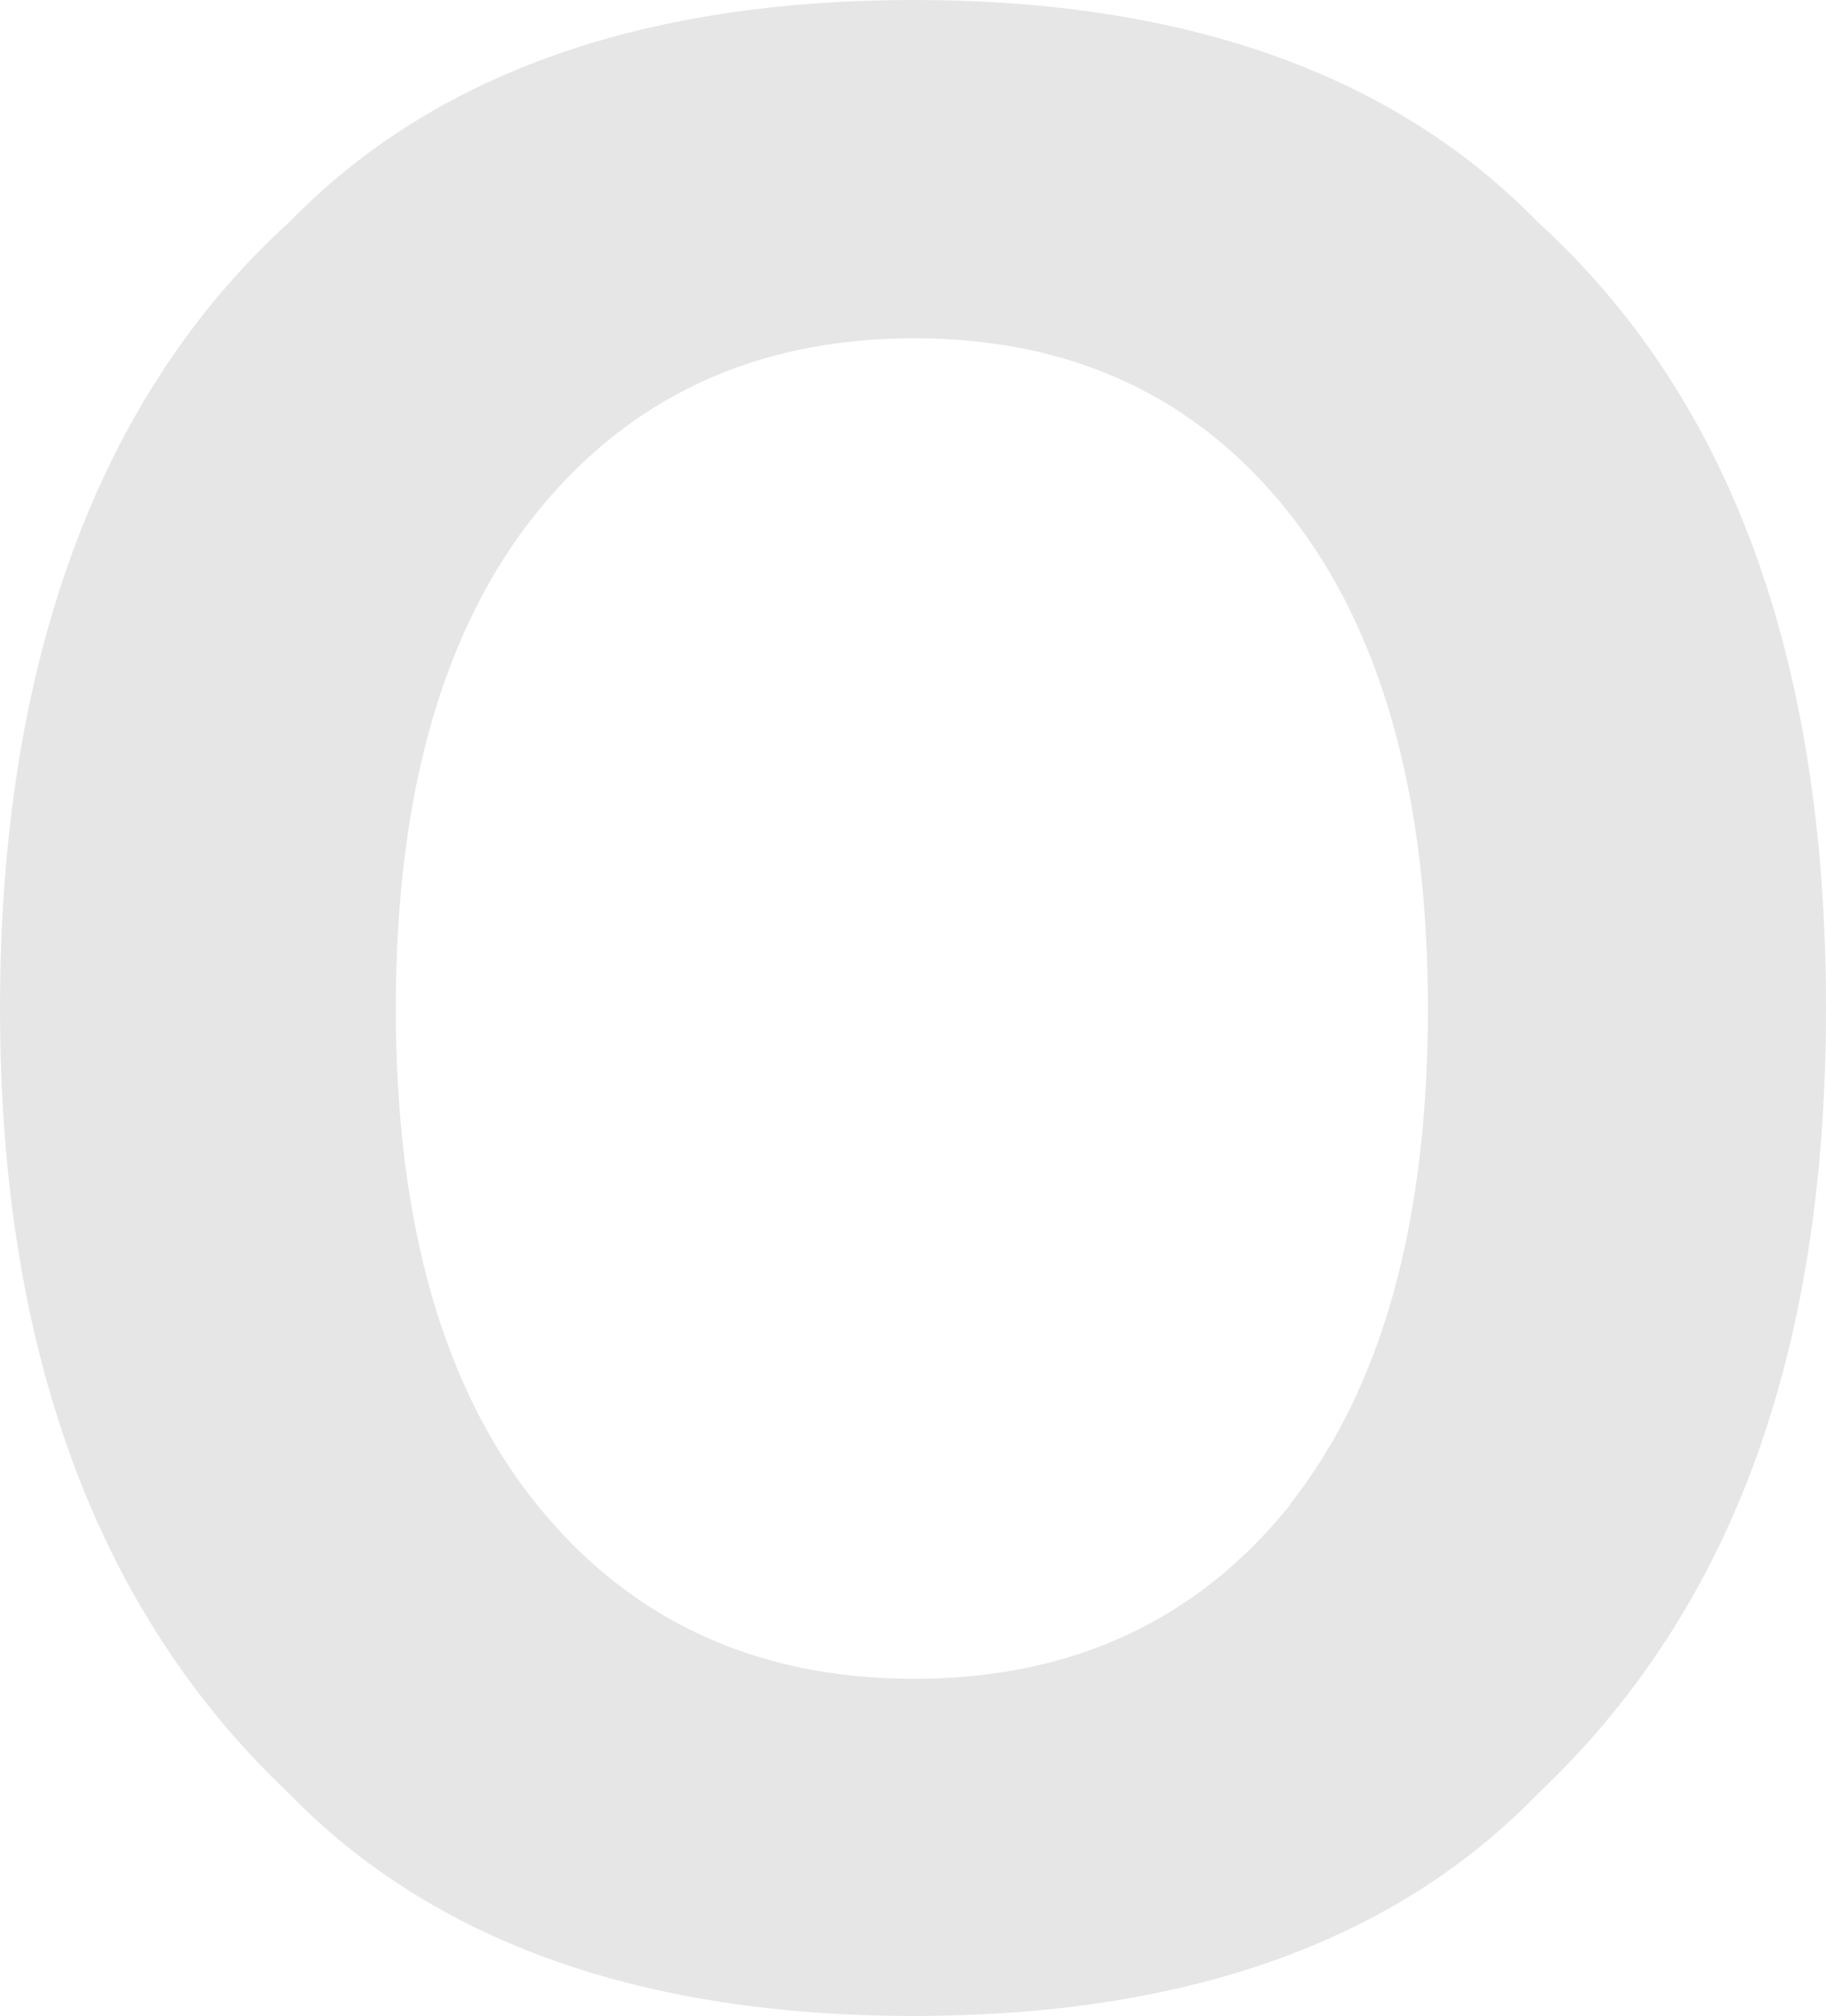 <?xml version="1.0" encoding="UTF-8"?><svg id="_レイヤー_2" xmlns="http://www.w3.org/2000/svg" viewBox="0 0 31.74 35.04"><defs><style>.cls-1{fill:#e6e6e6;}</style></defs><g id="_レイヤー_1-2"><path class="cls-1" d="m15.88,35.04c-4.73,0-8.35-1.29-10.85-3.86C1.68,28.02,0,23.46,0,17.52S1.68,6.9,5.03,3.86C7.53,1.29,11.15,0,15.88,0s8.35,1.29,10.85,3.86c3.34,3.04,5.01,7.59,5.01,13.66s-1.67,10.5-5.01,13.66c-2.5,2.58-6.12,3.86-10.85,3.86Zm6.54-8.89c1.6-2.02,2.4-4.9,2.4-8.62s-.81-6.58-2.41-8.61c-1.61-2.03-3.78-3.04-6.52-3.04s-4.93,1.01-6.56,3.03c-1.63,2.02-2.45,4.9-2.45,8.62s.82,6.6,2.45,8.62c1.63,2.02,3.82,3.03,6.56,3.03s4.92-1.01,6.54-3.03Z"/></g></svg>